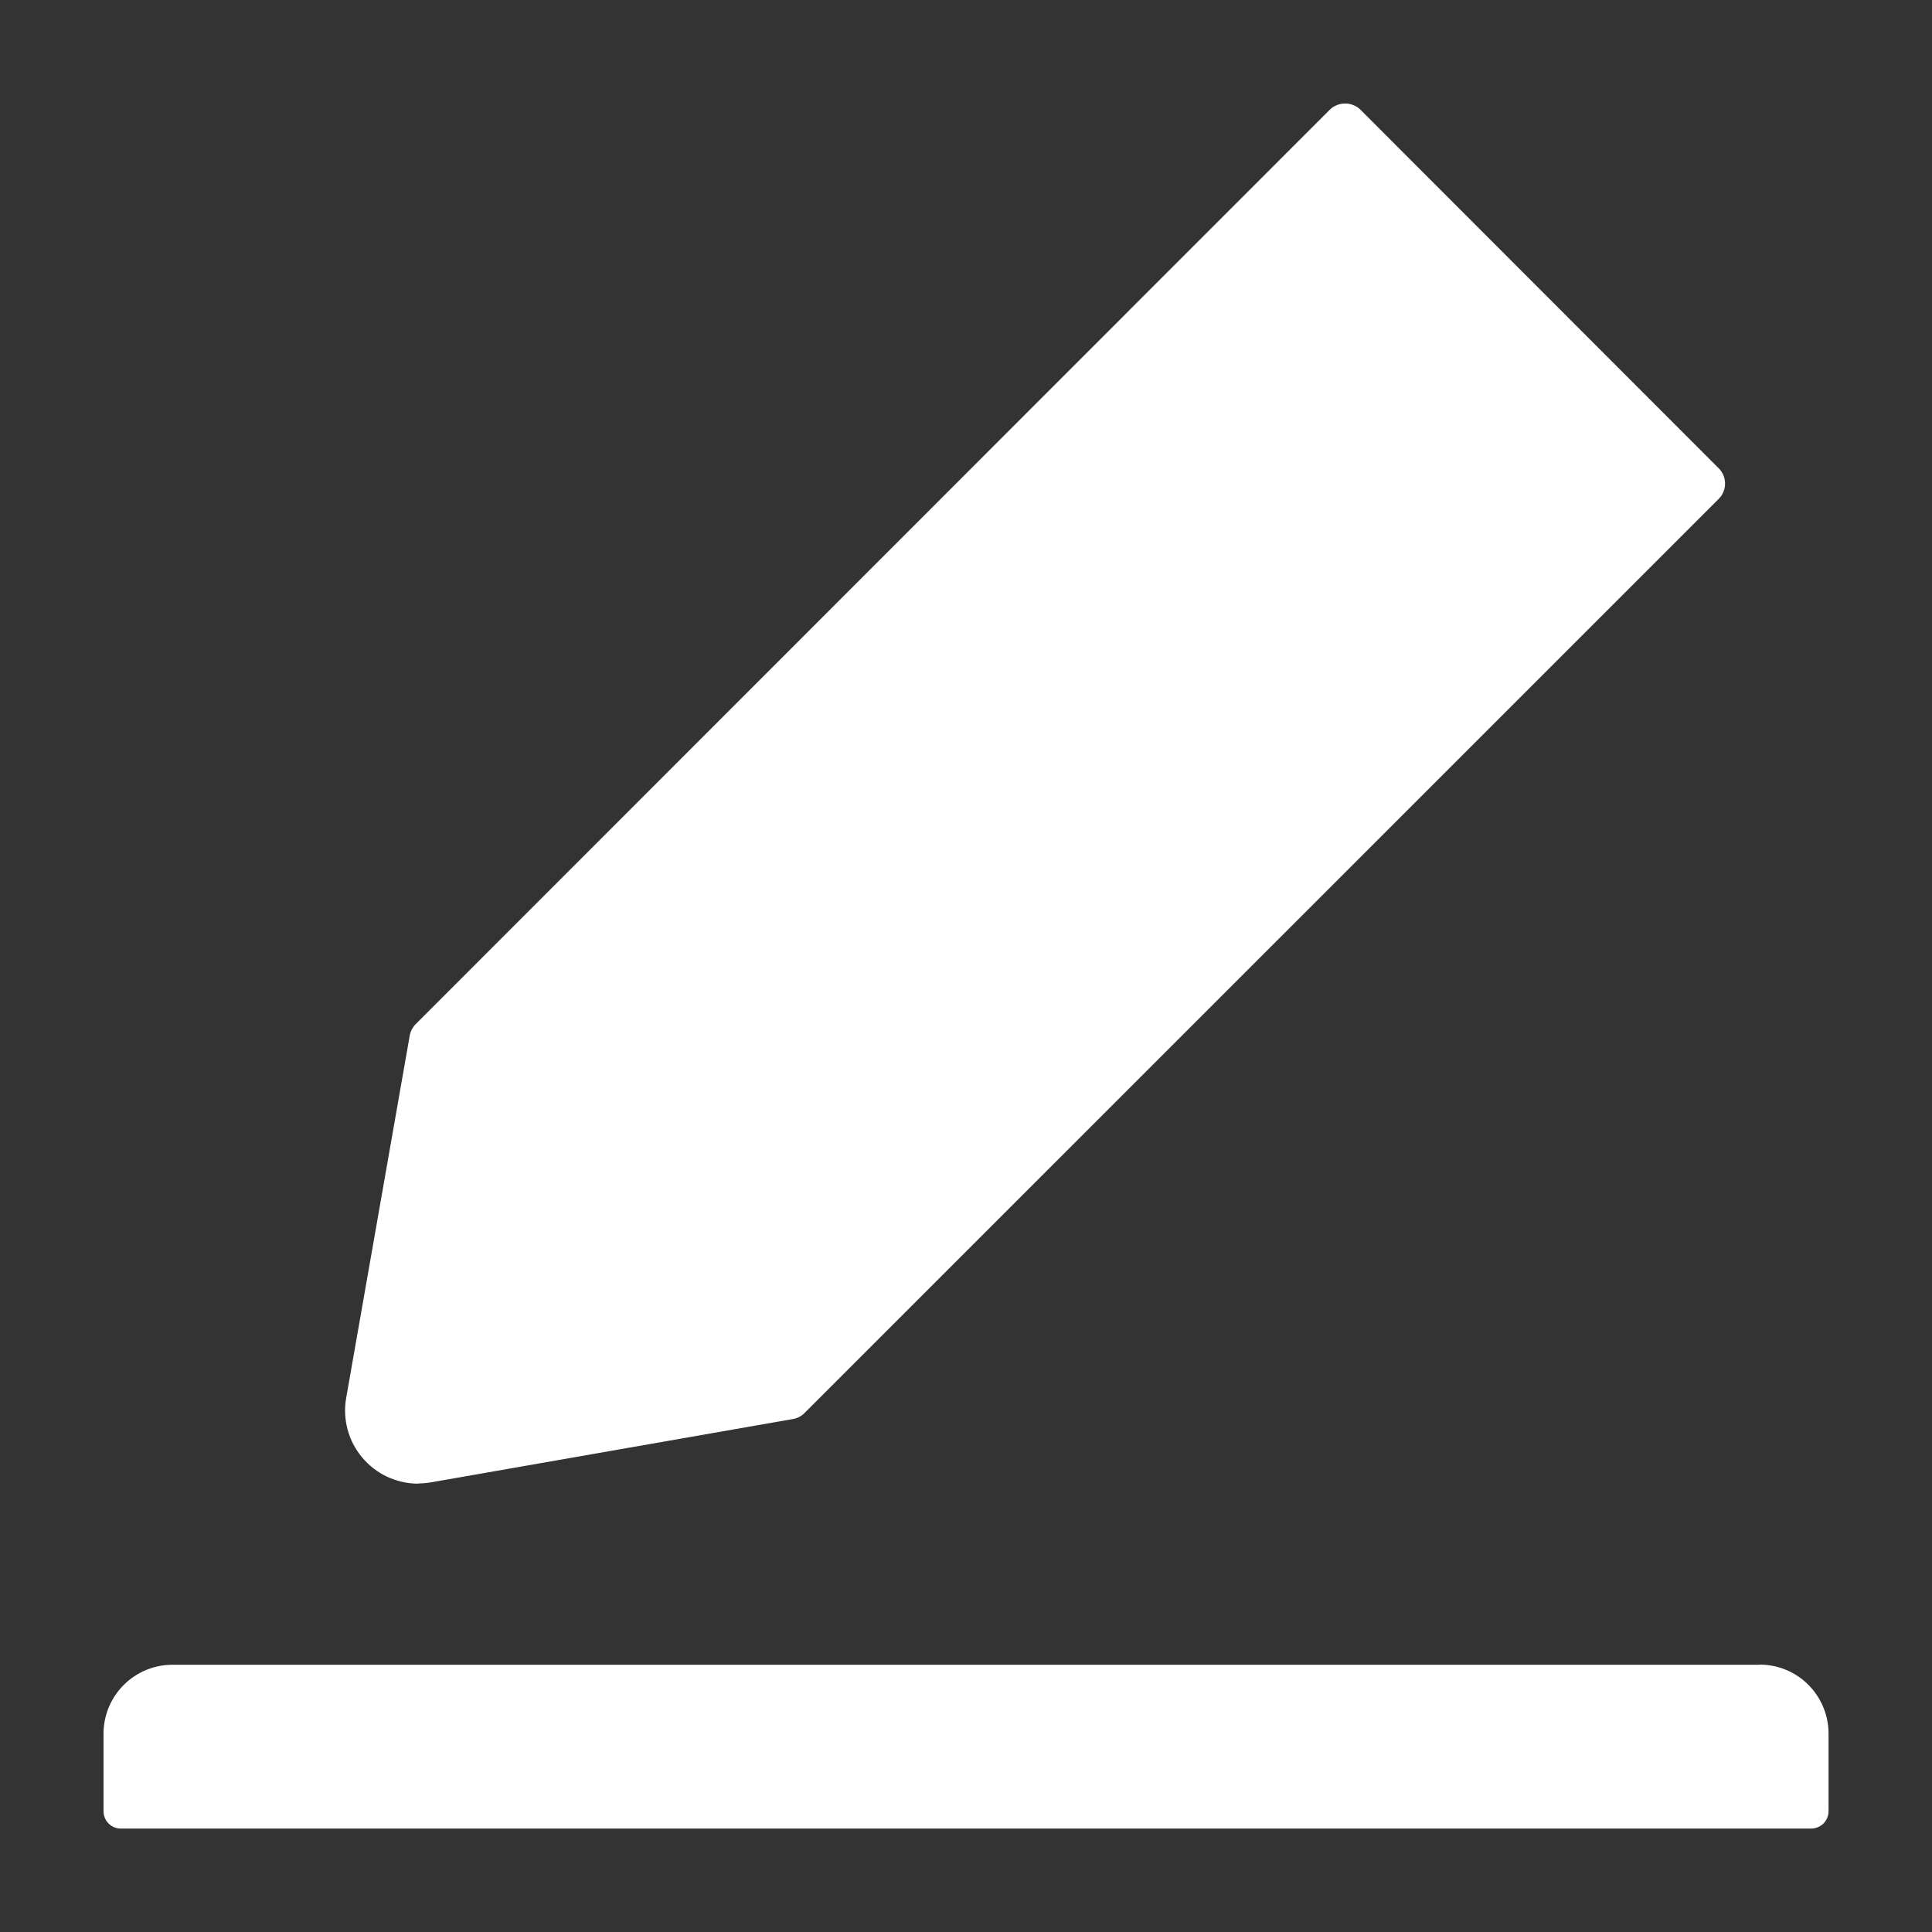 <svg width="24" height="24" viewBox="0 0 24 24" fill="none" xmlns="http://www.w3.org/2000/svg">
<rect x="0" y="0" width="24" height="24" fill="#333333" stroke="none"/>
<path d="M21.858 20.68H2.143C1.916 20.68 1.698 20.77 1.537 20.931C1.376 21.092 1.286 21.31 1.286 21.537V22.5C1.286 22.619 1.382 22.715 1.5 22.715H22.5C22.529 22.715 22.556 22.709 22.582 22.698C22.608 22.688 22.632 22.672 22.652 22.652C22.672 22.632 22.688 22.608 22.698 22.582C22.709 22.556 22.715 22.529 22.715 22.5V21.535C22.715 21.308 22.624 21.09 22.464 20.929C22.303 20.768 22.085 20.678 21.858 20.678V20.68ZM5.19 18.429C5.243 18.428 5.296 18.424 5.349 18.415L9.854 17.627C9.908 17.617 9.958 17.591 9.996 17.551L21.352 6.196C21.455 6.093 21.455 5.922 21.352 5.819L16.9 1.363C16.875 1.338 16.845 1.319 16.812 1.306C16.78 1.292 16.745 1.286 16.71 1.286C16.674 1.286 16.639 1.292 16.607 1.306C16.574 1.319 16.544 1.338 16.519 1.363L5.166 12.72C5.127 12.759 5.1 12.809 5.09 12.863L4.3 17.368C4.277 17.498 4.284 17.631 4.318 17.759C4.352 17.886 4.414 18.004 4.499 18.105C4.583 18.206 4.689 18.288 4.808 18.344C4.928 18.4 5.058 18.43 5.19 18.431V18.429Z" fill="white"/>
</svg>
